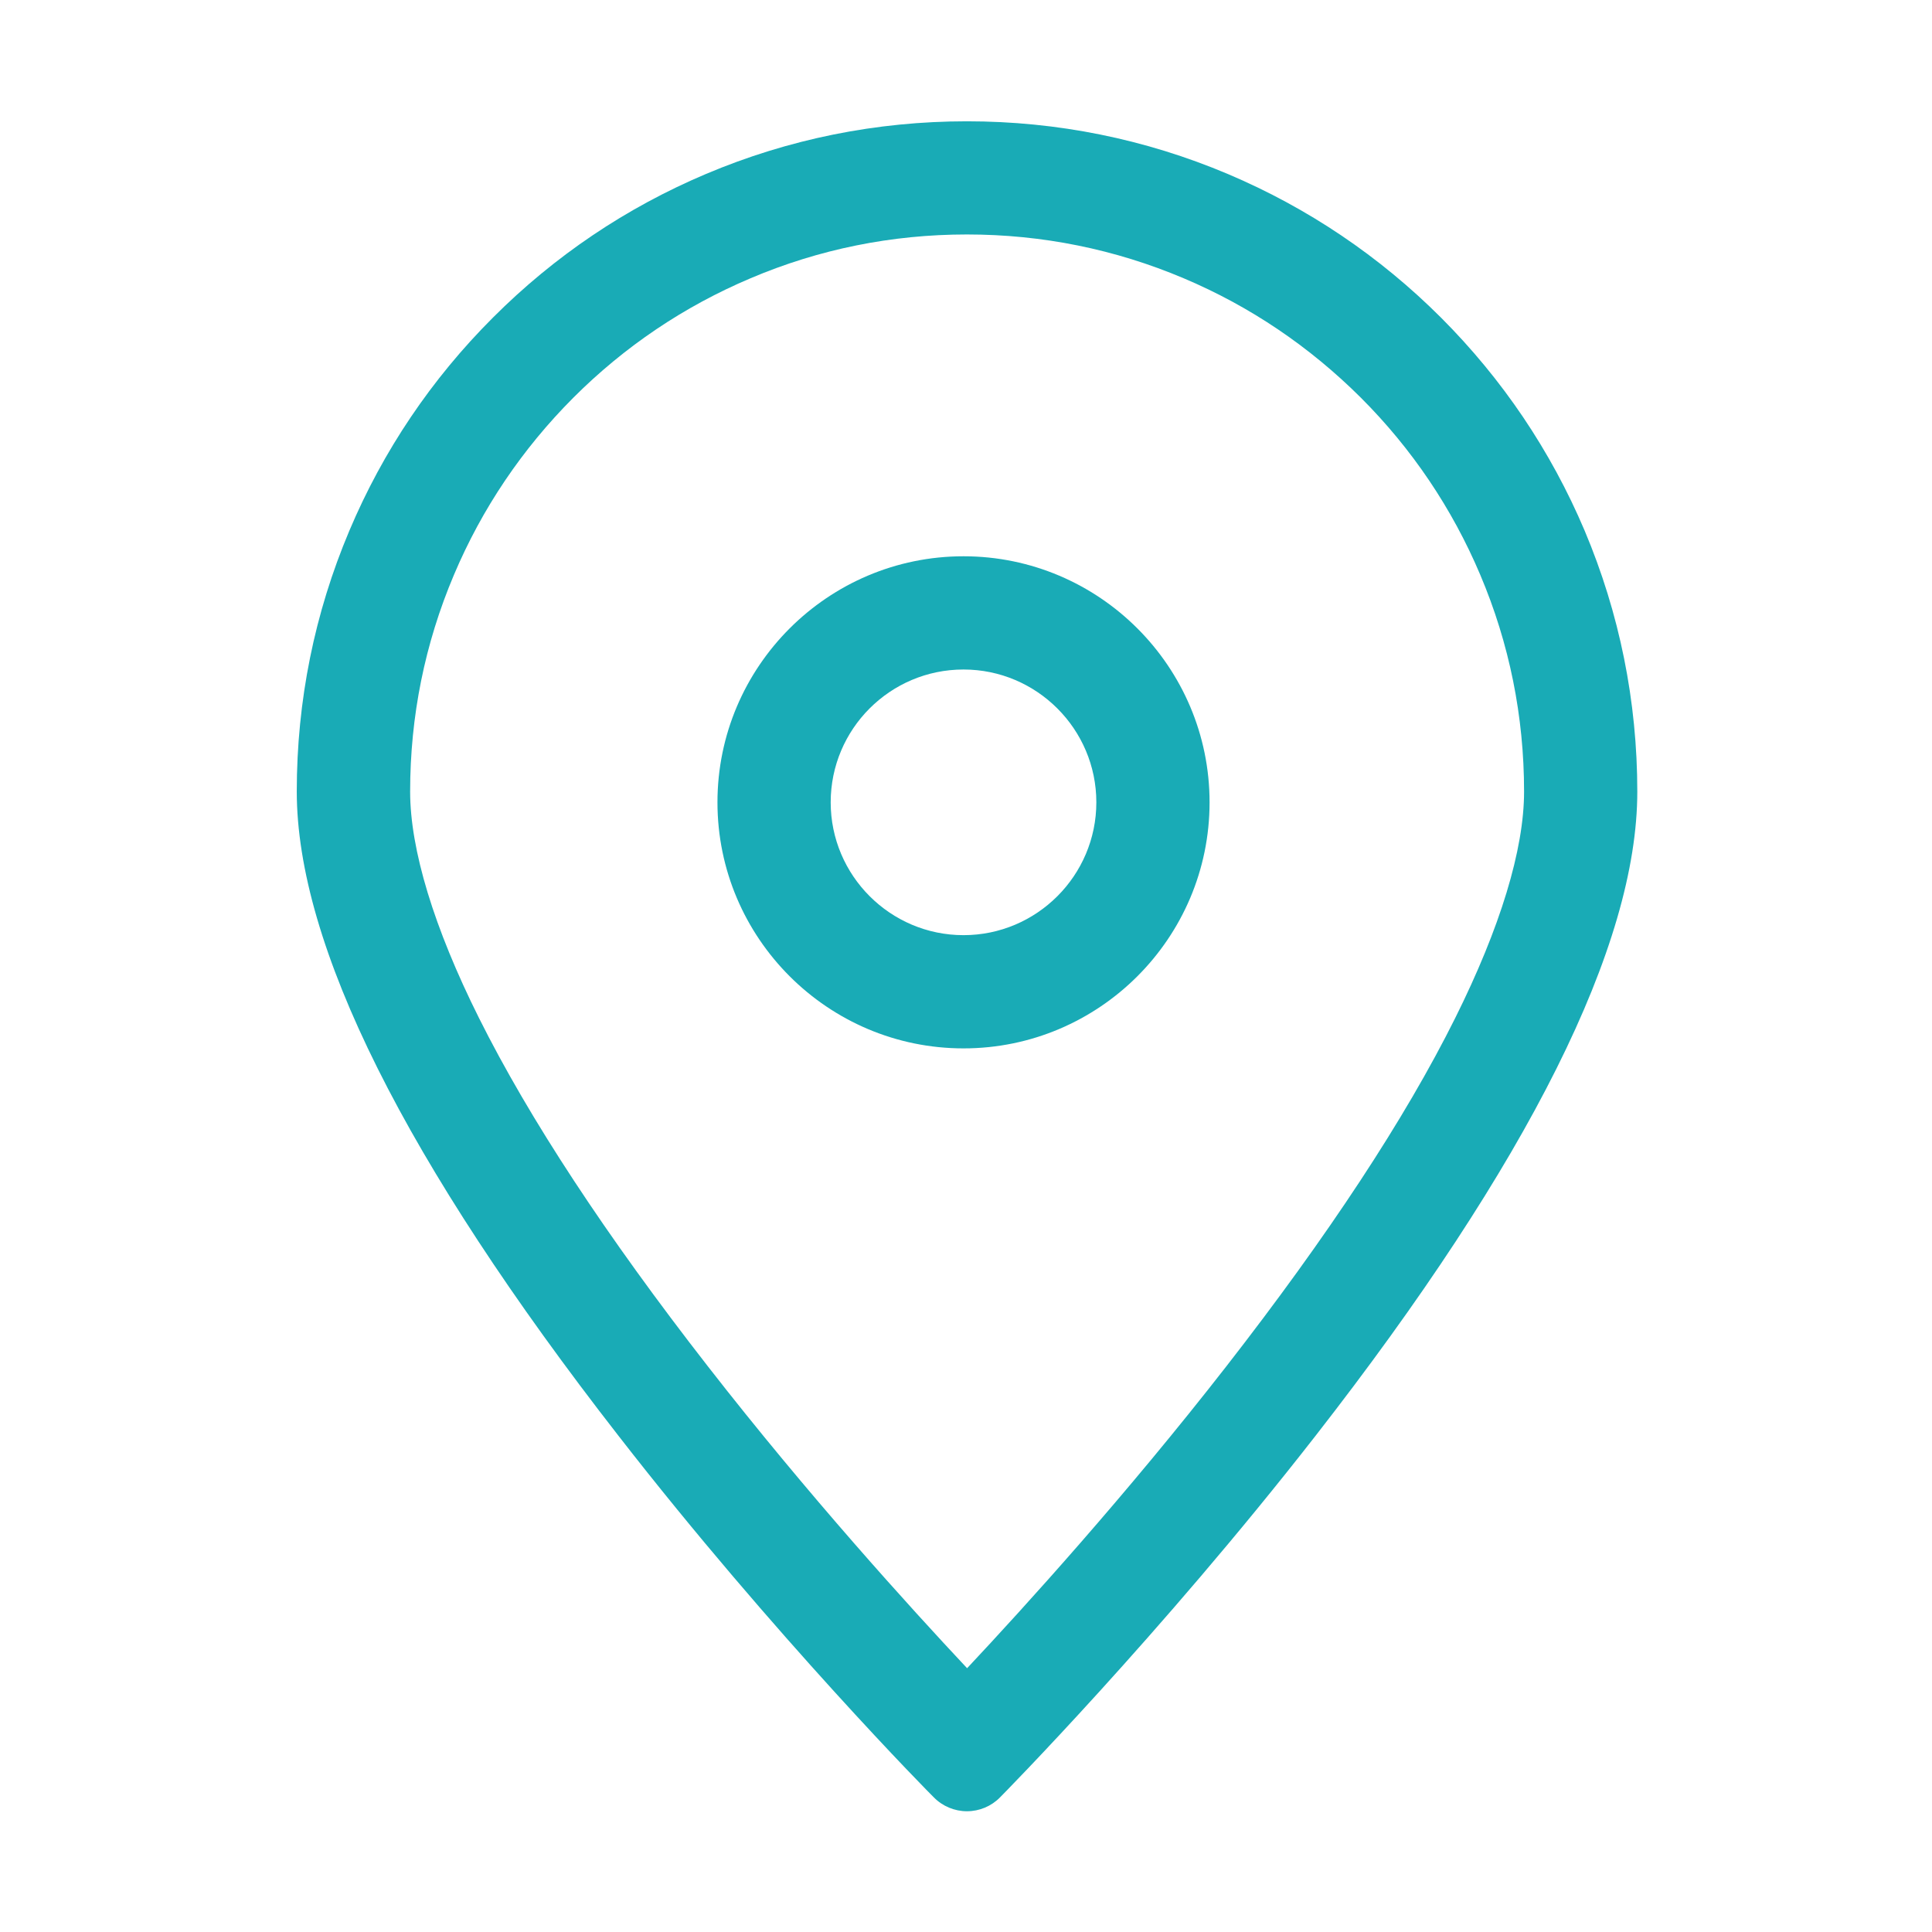 <svg width="28" height="28" viewBox="0 0 28 28" fill="none" xmlns="http://www.w3.org/2000/svg">
<path d="M14.013 3.398C15.104 3.398 16.16 3.612 17.155 4.033C18.118 4.44 18.979 5.023 19.723 5.764C20.464 6.505 21.046 7.369 21.453 8.331C21.875 9.327 22.088 10.382 22.088 11.473C22.088 12.312 21.743 13.444 21.09 14.754C20.363 16.215 19.244 17.913 17.773 19.802C16.321 21.667 14.847 23.291 14.016 24.177C13.182 23.288 11.708 21.664 10.259 19.802C8.785 17.91 7.67 16.212 6.942 14.754C6.289 13.447 5.944 12.312 5.944 11.473C5.944 10.382 6.157 9.327 6.579 8.331C6.986 7.369 7.568 6.507 8.309 5.764C9.05 5.023 9.914 4.44 10.877 4.033C11.867 3.612 12.922 3.398 14.013 3.398ZM14.013 1.758C12.701 1.758 11.429 2.015 10.232 2.521C9.075 3.01 8.036 3.71 7.145 4.602C6.253 5.493 5.553 6.532 5.064 7.689C4.558 8.886 4.301 10.158 4.301 11.47C4.301 13.693 5.87 16.835 8.963 20.808C11.219 23.712 13.51 26.028 13.535 26.05C13.661 26.178 13.835 26.25 14.013 26.25C14.194 26.25 14.366 26.178 14.492 26.05C14.514 26.028 16.805 23.709 19.064 20.811C22.159 16.841 23.729 13.699 23.729 11.473C23.729 10.163 23.471 8.889 22.966 7.691C22.476 6.535 21.776 5.496 20.885 4.604C19.993 3.713 18.954 3.013 17.798 2.523C16.597 2.015 15.323 1.758 14.013 1.758Z" fill="#19ABB6" style="fill:#19ABB6;fill-opacity:1;"/>
<path d="M13.964 9.703C15.025 9.703 15.889 10.567 15.889 11.628C15.889 12.689 15.025 13.553 13.964 13.553C12.903 13.553 12.039 12.689 12.039 11.628C12.039 10.567 12.9 9.703 13.964 9.703ZM13.964 8.062C11.998 8.062 10.398 9.662 10.398 11.628C10.398 13.594 11.998 15.194 13.964 15.194C15.93 15.194 17.53 13.594 17.53 11.628C17.53 9.662 15.93 8.062 13.964 8.062Z" fill="#19ABB6" style="fill:#19ABB6;fill-opacity:1;"/>
</svg>
